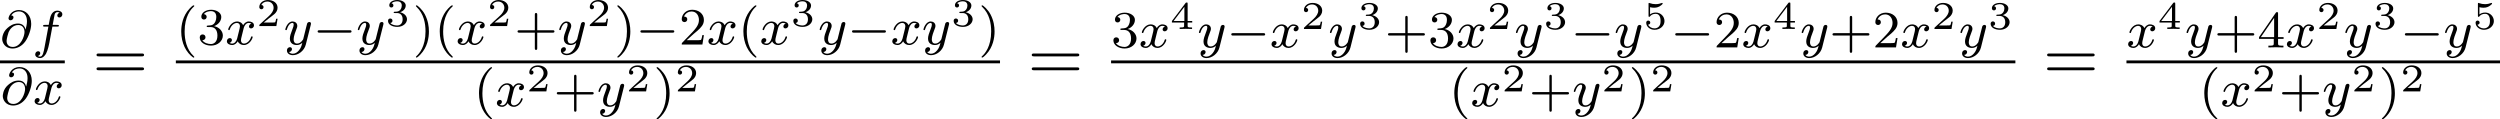 <?xml version='1.0' encoding='UTF-8'?>
<!-- This file was generated by dvisvgm 2.13.3 -->
<svg version='1.1' xmlns='http://www.w3.org/2000/svg' xmlns:xlink='http://www.w3.org/1999/xlink' width='762.429pt' height='36.407pt' viewBox='43.303 434.61 762.429 36.407'>
<defs>
<path id='g1-0' d='M5.571-1.809C5.699-1.809 5.874-1.809 5.874-1.993S5.699-2.176 5.571-2.176H1.004C.877-2.176 .701-2.176 .701-1.993S.877-1.809 1.004-1.809H5.571Z'/>
<path id='g8-61' d='M7.495-3.567C7.658-3.567 7.865-3.567 7.865-3.785S7.658-4.004 7.505-4.004H.971C.818-4.004 .611-4.004 .611-3.785S.818-3.567 .982-3.567H7.495ZM7.505-1.451C7.658-1.451 7.865-1.451 7.865-1.669S7.658-1.887 7.495-1.887H.982C.818-1.887 .611-1.887 .611-1.669S.818-1.451 .971-1.451H7.505Z'/>
<path id='g5-50' d='M3.216-1.118H2.995C2.983-1.034 2.923-.64 2.833-.574C2.792-.538 2.307-.538 2.224-.538H1.106L1.871-1.16C2.074-1.321 2.606-1.704 2.792-1.883C2.971-2.062 3.216-2.367 3.216-2.792C3.216-3.539 2.54-3.975 1.739-3.975C.968-3.975 .43-3.467 .43-2.905C.43-2.6 .687-2.564 .753-2.564C.903-2.564 1.076-2.672 1.076-2.887C1.076-3.019 .998-3.21 .735-3.21C.873-3.515 1.237-3.742 1.65-3.742C2.277-3.742 2.612-3.276 2.612-2.792C2.612-2.367 2.331-1.931 1.913-1.548L.496-.251C.436-.191 .43-.185 .43 0H3.031L3.216-1.118Z'/>
<path id='g5-51' d='M1.757-1.985C2.266-1.985 2.606-1.644 2.606-1.034C2.606-.377 2.212-.09 1.775-.09C1.614-.09 .998-.126 .729-.472C.962-.496 1.058-.652 1.058-.813C1.058-1.016 .915-1.154 .717-1.154C.556-1.154 .377-1.052 .377-.801C.377-.209 1.034 .126 1.793 .126C2.678 .126 3.27-.442 3.27-1.034C3.27-1.47 2.935-1.931 2.224-2.11C2.696-2.266 3.078-2.648 3.078-3.138C3.078-3.616 2.517-3.975 1.799-3.975C1.1-3.975 .568-3.652 .568-3.162C.568-2.905 .765-2.833 .885-2.833C1.04-2.833 1.201-2.941 1.201-3.15C1.201-3.335 1.07-3.443 .909-3.467C1.19-3.778 1.733-3.778 1.787-3.778C2.092-3.778 2.475-3.634 2.475-3.138C2.475-2.809 2.289-2.236 1.692-2.2C1.584-2.194 1.423-2.182 1.369-2.182C1.309-2.176 1.243-2.17 1.243-2.08C1.243-1.985 1.309-1.985 1.411-1.985H1.757Z'/>
<path id='g5-52' d='M3.371-.98V-1.213H2.672V-3.856C2.672-3.993 2.672-4.035 2.523-4.035C2.415-4.035 2.403-4.017 2.349-3.945L.275-1.213V-.98H2.134V-.502C2.134-.305 2.134-.233 1.632-.233H1.459V0C1.578-.006 2.14-.024 2.403-.024S3.228-.006 3.347 0V-.233H3.174C2.672-.233 2.672-.305 2.672-.502V-.98H3.371ZM2.176-3.383V-1.213H.532L2.176-3.383Z'/>
<path id='g5-53' d='M1.016-3.318C1.213-3.264 1.423-3.24 1.626-3.24C1.757-3.24 2.092-3.24 2.469-3.449C2.57-3.509 2.941-3.754 2.941-3.879C2.941-3.957 2.881-3.975 2.857-3.975C2.839-3.975 2.833-3.975 2.768-3.951C2.552-3.867 2.248-3.784 1.859-3.784C1.566-3.784 1.243-3.838 .974-3.939C.915-3.963 .891-3.975 .867-3.975C.783-3.975 .783-3.909 .783-3.814V-2.02C.783-1.919 .783-1.847 .891-1.847C.944-1.847 .962-1.871 1.004-1.919C1.154-2.11 1.417-2.313 1.883-2.313C2.618-2.313 2.618-1.417 2.618-1.225C2.618-.992 2.6-.658 2.403-.412C2.218-.185 1.943-.09 1.686-.09C1.273-.09 .861-.317 .717-.664C1.01-.669 1.046-.903 1.046-.974C1.046-1.136 .921-1.279 .735-1.279C.681-1.279 .43-1.249 .43-.95C.43-.4 .95 .126 1.704 .126C2.523 .126 3.216-.454 3.216-1.201C3.216-1.883 2.666-2.505 1.895-2.505C1.506-2.505 1.207-2.379 1.016-2.218V-3.318Z'/>
<path id='g6-40' d='M2.654 1.993C2.718 1.993 2.813 1.993 2.813 1.897C2.813 1.865 2.805 1.857 2.702 1.753C1.61 .725 1.339-.757 1.339-1.993C1.339-4.288 2.287-5.364 2.694-5.731C2.805-5.834 2.813-5.842 2.813-5.882S2.782-5.978 2.702-5.978C2.574-5.978 2.176-5.571 2.112-5.499C1.044-4.384 .821-2.949 .821-1.993C.821-.207 1.57 1.227 2.654 1.993Z'/>
<path id='g6-41' d='M2.463-1.993C2.463-2.75 2.335-3.658 1.841-4.599C1.451-5.332 .725-5.978 .582-5.978C.502-5.978 .478-5.922 .478-5.882C.478-5.85 .478-5.834 .574-5.738C1.69-4.678 1.945-3.22 1.945-1.993C1.945 .295 .996 1.379 .59 1.745C.486 1.849 .478 1.857 .478 1.897S.502 1.993 .582 1.993C.709 1.993 1.108 1.586 1.172 1.514C2.24 .399 2.463-1.036 2.463-1.993Z'/>
<path id='g6-43' d='M3.475-1.809H5.818C5.93-1.809 6.105-1.809 6.105-1.993S5.93-2.176 5.818-2.176H3.475V-4.527C3.475-4.639 3.475-4.814 3.292-4.814S3.108-4.639 3.108-4.527V-2.176H.757C.646-2.176 .47-2.176 .47-1.993S.646-1.809 .757-1.809H3.108V.542C3.108 .654 3.108 .829 3.292 .829S3.475 .654 3.475 .542V-1.809Z'/>
<path id='g6-50' d='M2.248-1.626C2.375-1.745 2.71-2.008 2.837-2.12C3.332-2.574 3.802-3.013 3.802-3.738C3.802-4.686 3.005-5.3 2.008-5.3C1.052-5.3 .422-4.575 .422-3.866C.422-3.475 .733-3.419 .845-3.419C1.012-3.419 1.259-3.539 1.259-3.842C1.259-4.256 .861-4.256 .765-4.256C.996-4.838 1.53-5.037 1.921-5.037C2.662-5.037 3.045-4.407 3.045-3.738C3.045-2.909 2.463-2.303 1.522-1.339L.518-.303C.422-.215 .422-.199 .422 0H3.571L3.802-1.427H3.555C3.531-1.267 3.467-.869 3.371-.717C3.324-.654 2.718-.654 2.59-.654H1.172L2.248-1.626Z'/>
<path id='g6-51' d='M2.016-2.662C2.646-2.662 3.045-2.2 3.045-1.363C3.045-.367 2.479-.072 2.056-.072C1.618-.072 1.02-.231 .741-.654C1.028-.654 1.227-.837 1.227-1.1C1.227-1.355 1.044-1.538 .789-1.538C.574-1.538 .351-1.403 .351-1.084C.351-.327 1.164 .167 2.072 .167C3.132 .167 3.873-.566 3.873-1.363C3.873-2.024 3.347-2.63 2.534-2.805C3.164-3.029 3.634-3.571 3.634-4.208S2.917-5.3 2.088-5.3C1.235-5.3 .59-4.838 .59-4.232C.59-3.937 .789-3.81 .996-3.81C1.243-3.81 1.403-3.985 1.403-4.216C1.403-4.511 1.148-4.623 .972-4.631C1.307-5.069 1.921-5.093 2.064-5.093C2.271-5.093 2.877-5.029 2.877-4.208C2.877-3.65 2.646-3.316 2.534-3.188C2.295-2.941 2.112-2.925 1.626-2.893C1.474-2.885 1.411-2.877 1.411-2.774C1.411-2.662 1.482-2.662 1.618-2.662H2.016Z'/>
<path id='g6-52' d='M3.14-5.157C3.14-5.316 3.14-5.38 2.973-5.38C2.869-5.38 2.861-5.372 2.782-5.26L.239-1.57V-1.307H2.487V-.646C2.487-.351 2.463-.263 1.849-.263H1.666V0C2.343-.024 2.359-.024 2.813-.024S3.284-.024 3.961 0V-.263H3.778C3.164-.263 3.14-.351 3.14-.646V-1.307H3.985V-1.57H3.14V-5.157ZM2.542-4.511V-1.57H.518L2.542-4.511Z'/>
<path id='g3-64' d='M3.897-2.742C3.786-3.172 3.483-3.642 2.758-3.642C2-3.642 1.522-3.292 1.14-2.965C.335-2.271 .335-1.347 .335-1.275C.335-.781 .717 .167 1.929 .167C2.59 .167 3.3-.159 3.842-.893C4.368-1.61 4.758-2.79 4.758-3.587C4.758-4.878 3.953-5.699 2.893-5.699C1.666-5.699 1.299-4.678 1.299-4.431C1.299-4.24 1.443-4.136 1.61-4.136C1.865-4.136 2.056-4.368 2.056-4.575C2.056-4.678 2.032-4.862 1.714-4.87C2.032-5.388 2.558-5.491 2.885-5.491C3.602-5.491 4.113-4.933 4.113-4.009C4.113-3.571 4.017-3.148 3.905-2.742H3.897ZM1.945-.072C1.052-.072 1.004-.829 1.004-.988C1.004-1.299 1.235-2.144 1.315-2.343C1.522-2.813 2.016-3.419 2.782-3.419C3.451-3.419 3.738-2.909 3.738-2.351C3.738-1.737 3.18-.072 1.945-.072Z'/>
<path id='g3-102' d='M3.053-3.172H3.794C3.953-3.172 4.049-3.172 4.049-3.324C4.049-3.435 3.945-3.435 3.81-3.435H3.1C3.228-4.152 3.308-4.607 3.387-4.965C3.419-5.101 3.443-5.189 3.563-5.284C3.666-5.372 3.73-5.388 3.818-5.388C3.937-5.388 4.065-5.364 4.168-5.3C4.129-5.284 4.081-5.26 4.041-5.236C3.905-5.165 3.81-5.021 3.81-4.862C3.81-4.678 3.953-4.567 4.129-4.567C4.36-4.567 4.575-4.766 4.575-5.045C4.575-5.42 4.192-5.611 3.81-5.611C3.539-5.611 3.037-5.483 2.782-4.75C2.71-4.567 2.71-4.551 2.495-3.435H1.897C1.737-3.435 1.642-3.435 1.642-3.284C1.642-3.172 1.745-3.172 1.881-3.172H2.447L1.873-.08C1.722 .725 1.602 1.403 1.18 1.403C1.156 1.403 .988 1.403 .837 1.307C1.203 1.219 1.203 .885 1.203 .877C1.203 .693 1.06 .582 .885 .582C.669 .582 .438 .765 .438 1.068C.438 1.403 .781 1.626 1.18 1.626C1.666 1.626 2 1.116 2.104 .917C2.391 .391 2.574-.606 2.59-.685L3.053-3.172Z'/>
<path id='g3-120' d='M3.993-3.18C3.642-3.092 3.626-2.782 3.626-2.75C3.626-2.574 3.762-2.455 3.937-2.455S4.384-2.59 4.384-2.933C4.384-3.387 3.881-3.515 3.587-3.515C3.212-3.515 2.909-3.252 2.726-2.941C2.55-3.363 2.136-3.515 1.809-3.515C.94-3.515 .454-2.519 .454-2.295C.454-2.224 .51-2.192 .574-2.192C.669-2.192 .685-2.232 .709-2.327C.893-2.909 1.371-3.292 1.785-3.292C2.096-3.292 2.248-3.068 2.248-2.782C2.248-2.622 2.152-2.256 2.088-2C2.032-1.769 1.857-1.06 1.817-.909C1.706-.478 1.419-.143 1.06-.143C1.028-.143 .821-.143 .654-.255C1.02-.343 1.02-.677 1.02-.685C1.02-.869 .877-.98 .701-.98C.486-.98 .255-.797 .255-.494C.255-.128 .646 .08 1.052 .08C1.474 .08 1.769-.239 1.913-.494C2.088-.104 2.455 .08 2.837 .08C3.706 .08 4.184-.917 4.184-1.14C4.184-1.219 4.121-1.243 4.065-1.243C3.969-1.243 3.953-1.188 3.929-1.108C3.77-.574 3.316-.143 2.853-.143C2.59-.143 2.399-.319 2.399-.654C2.399-.813 2.447-.996 2.558-1.443C2.614-1.682 2.79-2.383 2.829-2.534C2.941-2.949 3.22-3.292 3.579-3.292C3.618-3.292 3.826-3.292 3.993-3.18Z'/>
<path id='g3-121' d='M4.129-3.005C4.16-3.116 4.16-3.132 4.16-3.188C4.16-3.387 4.001-3.435 3.905-3.435C3.866-3.435 3.682-3.427 3.579-3.22C3.563-3.18 3.491-2.893 3.451-2.726L2.973-.813C2.965-.789 2.622-.143 2.04-.143C1.65-.143 1.514-.43 1.514-.789C1.514-1.251 1.785-1.961 1.969-2.423C2.048-2.622 2.072-2.694 2.072-2.837C2.072-3.276 1.722-3.515 1.355-3.515C.566-3.515 .239-2.391 .239-2.295C.239-2.224 .295-2.192 .359-2.192C.462-2.192 .47-2.24 .494-2.319C.701-3.013 1.044-3.292 1.331-3.292C1.451-3.292 1.522-3.212 1.522-3.029C1.522-2.861 1.459-2.678 1.403-2.534C1.076-1.69 .94-1.283 .94-.909C.94-.128 1.53 .08 2 .08C2.375 .08 2.646-.088 2.837-.271C2.726 .175 2.646 .486 2.343 .869C2.08 1.196 1.761 1.403 1.403 1.403C1.267 1.403 .964 1.379 .805 1.14C1.227 1.108 1.259 .749 1.259 .701C1.259 .51 1.116 .406 .948 .406C.773 .406 .494 .542 .494 .933C.494 1.307 .837 1.626 1.403 1.626C2.216 1.626 3.132 .972 3.371 .008L4.129-3.005Z'/>
</defs>
<g id='page2' transform='matrix(2 0 0 2 0 0)'>
<use x='21.652' y='224.536' xlink:href='#g3-64'/>
<use x='26.583' y='224.536' xlink:href='#g3-102'/>
<rect x='21.652' y='226.522' height='.436' width='9.878'/>
<use x='21.741' y='233.229' xlink:href='#g3-64'/>
<use x='26.673' y='233.229' xlink:href='#g3-120'/>
<use x='35.756' y='229.467' xlink:href='#g8-61'/>
<use x='48.466' y='224.093' xlink:href='#g6-40'/>
<use x='51.76' y='224.093' xlink:href='#g6-51'/>
<use x='55.994' y='224.093' xlink:href='#g3-120'/>
<use x='60.761' y='221.28' xlink:href='#g5-50'/>
<use x='64.912' y='224.093' xlink:href='#g3-121'/>
<use x='69.383' y='224.093' xlink:href='#g1-0'/>
<use x='75.97' y='224.093' xlink:href='#g3-121'/>
<use x='80.442' y='221.28' xlink:href='#g5-51'/>
<use x='84.593' y='224.093' xlink:href='#g6-41'/>
<use x='87.886' y='224.093' xlink:href='#g6-40'/>
<use x='91.179' y='224.093' xlink:href='#g3-120'/>
<use x='95.946' y='221.28' xlink:href='#g5-50'/>
<use x='100.097' y='224.093' xlink:href='#g6-43'/>
<use x='106.684' y='224.093' xlink:href='#g3-121'/>
<use x='111.155' y='221.28' xlink:href='#g5-50'/>
<use x='115.306' y='224.093' xlink:href='#g6-41'/>
<use x='118.6' y='224.093' xlink:href='#g1-0'/>
<use x='125.186' y='224.093' xlink:href='#g6-50'/>
<use x='129.42' y='224.093' xlink:href='#g3-120'/>
<use x='134.187' y='224.093' xlink:href='#g6-40'/>
<use x='137.48' y='224.093' xlink:href='#g3-120'/>
<use x='142.247' y='221.28' xlink:href='#g5-51'/>
<use x='146.398' y='224.093' xlink:href='#g3-121'/>
<use x='150.87' y='224.093' xlink:href='#g1-0'/>
<use x='157.457' y='224.093' xlink:href='#g3-120'/>
<use x='162.223' y='224.093' xlink:href='#g3-121'/>
<use x='166.695' y='221.28' xlink:href='#g5-51'/>
<use x='170.846' y='224.093' xlink:href='#g6-41'/>
<rect x='48.466' y='226.522' height='.436' width='125.673'/>
<use x='93.871' y='233.516' xlink:href='#g6-40'/>
<use x='97.164' y='233.516' xlink:href='#g3-120'/>
<use x='101.931' y='231.247' xlink:href='#g5-50'/>
<use x='106.082' y='233.516' xlink:href='#g6-43'/>
<use x='112.668' y='233.516' xlink:href='#g3-121'/>
<use x='117.14' y='231.247' xlink:href='#g5-50'/>
<use x='121.291' y='233.516' xlink:href='#g6-41'/>
<use x='124.584' y='231.247' xlink:href='#g5-50'/>
<use x='178.365' y='229.467' xlink:href='#g8-61'/>
<use x='191.076' y='224.536' xlink:href='#g6-51'/>
<use x='195.31' y='224.536' xlink:href='#g3-120'/>
<use x='200.077' y='221.723' xlink:href='#g5-52'/>
<use x='204.228' y='224.536' xlink:href='#g3-121'/>
<use x='208.7' y='224.536' xlink:href='#g1-0'/>
<use x='215.286' y='224.536' xlink:href='#g3-120'/>
<use x='220.053' y='221.723' xlink:href='#g5-50'/>
<use x='224.204' y='224.536' xlink:href='#g3-121'/>
<use x='228.676' y='221.723' xlink:href='#g5-51'/>
<use x='232.827' y='224.536' xlink:href='#g6-43'/>
<use x='239.413' y='224.536' xlink:href='#g6-51'/>
<use x='243.648' y='224.536' xlink:href='#g3-120'/>
<use x='248.415' y='221.723' xlink:href='#g5-50'/>
<use x='252.566' y='224.536' xlink:href='#g3-121'/>
<use x='257.037' y='221.723' xlink:href='#g5-51'/>
<use x='261.188' y='224.536' xlink:href='#g1-0'/>
<use x='267.775' y='224.536' xlink:href='#g3-121'/>
<use x='272.247' y='221.723' xlink:href='#g5-53'/>
<use x='276.398' y='224.536' xlink:href='#g1-0'/>
<use x='282.984' y='224.536' xlink:href='#g6-50'/>
<use x='287.218' y='224.536' xlink:href='#g3-120'/>
<use x='291.985' y='221.723' xlink:href='#g5-52'/>
<use x='296.136' y='224.536' xlink:href='#g3-121'/>
<use x='300.608' y='224.536' xlink:href='#g6-43'/>
<use x='307.194' y='224.536' xlink:href='#g6-50'/>
<use x='311.429' y='224.536' xlink:href='#g3-120'/>
<use x='316.196' y='221.723' xlink:href='#g5-50'/>
<use x='320.347' y='224.536' xlink:href='#g3-121'/>
<use x='324.818' y='221.723' xlink:href='#g5-51'/>
<rect x='191.076' y='226.522' height='.436' width='137.893'/>
<use x='242.59' y='233.516' xlink:href='#g6-40'/>
<use x='245.883' y='233.516' xlink:href='#g3-120'/>
<use x='250.65' y='231.247' xlink:href='#g5-50'/>
<use x='254.801' y='233.516' xlink:href='#g6-43'/>
<use x='261.388' y='233.516' xlink:href='#g3-121'/>
<use x='265.86' y='231.247' xlink:href='#g5-50'/>
<use x='270.011' y='233.516' xlink:href='#g6-41'/>
<use x='273.304' y='231.247' xlink:href='#g5-50'/>
<use x='333.195' y='229.467' xlink:href='#g8-61'/>
<use x='345.906' y='224.536' xlink:href='#g3-120'/>
<use x='350.673' y='221.723' xlink:href='#g5-52'/>
<use x='354.824' y='224.536' xlink:href='#g3-121'/>
<use x='359.295' y='224.536' xlink:href='#g6-43'/>
<use x='365.882' y='224.536' xlink:href='#g6-52'/>
<use x='370.116' y='224.536' xlink:href='#g3-120'/>
<use x='374.883' y='221.723' xlink:href='#g5-50'/>
<use x='379.034' y='224.536' xlink:href='#g3-121'/>
<use x='383.506' y='221.723' xlink:href='#g5-51'/>
<use x='387.657' y='224.536' xlink:href='#g1-0'/>
<use x='394.243' y='224.536' xlink:href='#g3-121'/>
<use x='398.715' y='221.723' xlink:href='#g5-53'/>
<rect x='345.906' y='226.522' height='.436' width='56.96'/>
<use x='356.953' y='233.516' xlink:href='#g6-40'/>
<use x='360.247' y='233.516' xlink:href='#g3-120'/>
<use x='365.014' y='231.247' xlink:href='#g5-50'/>
<use x='369.165' y='233.516' xlink:href='#g6-43'/>
<use x='375.751' y='233.516' xlink:href='#g3-121'/>
<use x='380.223' y='231.247' xlink:href='#g5-50'/>
<use x='384.374' y='233.516' xlink:href='#g6-41'/>
<use x='387.667' y='231.247' xlink:href='#g5-50'/>
</g>
</svg>
